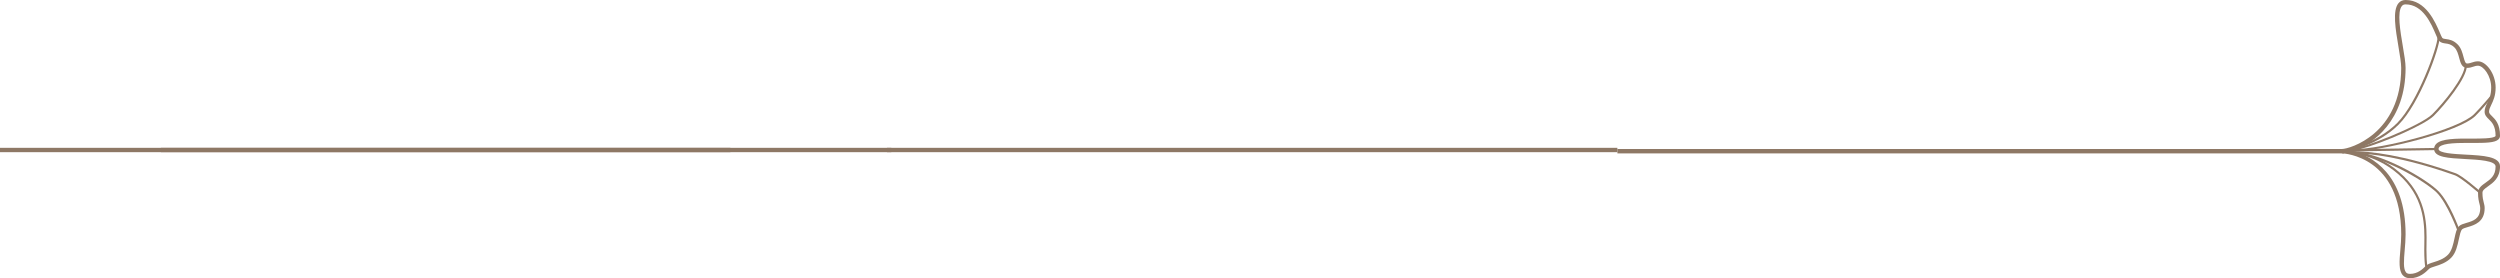 <svg width="575" height="64" viewBox="0 0 575 64" fill="none" xmlns="http://www.w3.org/2000/svg">
<g clip-path="url(#clip0_55_873)">
<path d="M539.147 35.276L539.147 34.268L372 34.268L372 35.275L539.147 35.276Z" fill="#8E7865"/>
<path d="M538.622 35.276L538.642 34.268C540.43 34.268 552.276 30.791 552.276 15.622C552.276 14.488 551.979 12.714 551.66 10.835C550.958 6.692 550.236 2.409 551.665 0.721C552.069 0.242 552.615 -9.78724e-07 553.286 -9.49367e-07C557.957 -7.4519e-07 560.119 5.08 561.159 7.519C561.376 8.023 561.618 8.597 561.725 8.713C561.906 8.894 562.154 8.935 562.618 8.995C563.31 9.086 564.249 9.217 565.259 10.22C566.057 11.016 566.355 12.15 566.598 13.062C566.875 14.11 567.047 14.604 567.431 14.604C567.855 14.604 568.168 14.498 568.532 14.377C568.925 14.246 569.365 14.1 569.956 14.1C571.774 14.1 573.995 16.892 573.995 20.147C573.995 22.032 573.44 23.186 572.996 24.108C572.708 24.708 572.48 25.177 572.48 25.691C572.48 26.038 572.698 26.265 573.147 26.704C573.93 27.47 575.005 28.523 575.005 31.234C575.005 31.536 574.889 31.814 574.662 32.04C573.849 32.852 571.718 32.887 568.314 32.877C565.502 32.867 562.002 32.857 561.068 33.784C560.927 33.925 560.866 34.071 560.866 34.258C560.866 35.235 564.441 35.422 567.047 35.558C571.137 35.775 575.005 35.976 575.005 38.289C575.005 40.91 573.415 42.033 572.258 42.85C571.435 43.434 570.966 43.787 570.966 44.336C570.966 45.45 571.127 46.06 571.264 46.599C571.37 47.002 571.471 47.38 571.471 47.864C571.471 51.079 569.122 51.77 567.567 52.228C567.007 52.394 566.481 52.545 566.274 52.757C565.946 53.085 565.744 54.042 565.547 54.964C565.224 56.481 564.86 58.195 563.749 59.308C562.593 60.462 561.134 60.921 560.068 61.254C559.472 61.44 558.912 61.616 558.7 61.828C557.942 62.584 556.533 63.99 554.301 63.99C553.615 63.99 553.069 63.773 552.67 63.34C551.665 62.251 551.857 60.029 552.079 57.459C552.18 56.295 552.281 55.085 552.281 53.911C552.281 35.996 539.187 35.286 538.627 35.266L538.622 35.276ZM553.286 15.622C553.286 27.752 545.772 33.139 541.212 34.736C545.404 35.906 553.286 39.967 553.286 53.921C553.286 55.136 553.18 56.365 553.079 57.555C552.887 59.792 552.706 61.904 553.408 62.67C553.534 62.811 553.766 62.992 554.291 62.992C556.104 62.992 557.23 61.868 557.973 61.123C558.361 60.734 558.972 60.543 559.75 60.301C560.77 59.984 562.043 59.581 563.022 58.603C563.921 57.706 564.254 56.144 564.547 54.763C564.795 53.599 565.007 52.591 565.547 52.052C565.936 51.664 566.552 51.482 567.269 51.271C568.835 50.812 570.45 50.333 570.45 47.874C570.45 47.521 570.375 47.234 570.279 46.866C570.132 46.297 569.946 45.591 569.946 44.346C569.946 43.253 570.819 42.633 571.662 42.038C572.804 41.232 573.985 40.401 573.985 38.299C573.985 36.944 570.102 36.742 566.986 36.576C563.154 36.374 559.846 36.198 559.846 34.268C559.846 33.809 560.013 33.411 560.346 33.078C561.573 31.854 564.997 31.864 568.309 31.874C570.567 31.879 573.379 31.889 573.94 31.33C573.985 31.284 573.985 31.259 573.985 31.239C573.985 28.951 573.122 28.105 572.43 27.429C571.955 26.966 571.46 26.482 571.46 25.696C571.46 24.955 571.758 24.335 572.077 23.68C572.501 22.803 572.975 21.81 572.975 20.152C572.975 17.371 571.142 15.113 569.946 15.113C569.521 15.113 569.208 15.219 568.845 15.34C568.451 15.471 568.011 15.617 567.421 15.617C566.214 15.617 565.896 14.398 565.613 13.324C565.391 12.488 565.143 11.54 564.542 10.935C563.775 10.169 563.118 10.084 562.482 9.998C561.972 9.928 561.442 9.857 561.007 9.424C560.78 9.197 560.593 8.774 560.23 7.912C559.205 5.498 557.291 1.008 553.286 1.008C552.918 1.008 552.65 1.124 552.438 1.376C551.307 2.711 552.054 7.126 552.655 10.673C552.978 12.593 553.286 14.413 553.286 15.627L553.286 15.622Z" fill="#8E7865"/>
<path d="M540.409 35.276L540.409 34.772C540.475 34.772 547.146 34.837 552.958 40.643C558.27 45.949 558.169 52.112 558.099 56.194C558.093 56.638 558.083 57.056 558.083 57.449C558.083 61.057 558.396 61.596 558.412 61.617L558.27 61.702L558.063 61.974C557.639 61.652 557.578 59.001 557.578 57.449C557.578 57.051 557.583 56.633 557.594 56.184C557.659 52.188 557.765 46.151 552.604 40.995C546.944 35.346 540.475 35.276 540.409 35.276Z" fill="#8E7865"/>
<path d="M539.904 35.276L539.904 34.772C547.519 34.772 558.129 41.262 560.785 43.918C563.441 46.574 565.597 52.631 565.693 52.893L565.219 53.065C565.193 53.004 562.886 46.725 560.426 44.276C558.109 41.963 547.454 35.281 539.899 35.281L539.904 35.276Z" fill="#8E7865"/>
<path d="M540.914 35.276L540.914 34.772C545.181 34.772 552.68 35.613 564.188 39.635C564.431 39.72 564.613 39.781 564.729 39.821C566.274 40.335 570.445 43.999 570.622 44.155L570.289 44.533C570.248 44.498 566.016 40.784 564.567 40.3C564.446 40.26 564.264 40.194 564.017 40.108C552.579 36.112 545.141 35.271 540.914 35.271L540.914 35.276Z" fill="#8E7865"/>
<path d="M540.944 34.842L540.944 34.338C548.186 34.338 565.607 29.677 569.016 26.28C570.506 24.794 572.718 22.163 572.743 22.138L573.132 22.46C573.111 22.486 570.879 25.131 569.375 26.633C565.673 30.327 547.625 34.842 540.944 34.842Z" fill="#8E7865"/>
<path d="M539.909 34.338L540.025 34.338C543.717 34.222 556.952 28.74 559.416 26.28C562.022 23.68 566.89 17.718 566.89 15.048L567.395 15.048C567.395 18.031 562.163 24.255 559.775 26.638C557.72 28.689 548.302 32.806 542.899 34.293L560.351 34.021L560.361 34.525L540.025 34.842C539.985 34.842 539.95 34.842 539.914 34.842L539.914 34.338L539.909 34.338Z" fill="#8E7865"/>
<path d="M539.864 34.343C539.929 34.328 546.656 32.973 551.342 28.296C556.028 23.619 560.633 10.84 560.633 8.567L561.138 8.567C561.138 10.956 556.563 23.791 551.695 28.654C546.898 33.441 540.025 34.827 539.96 34.842L539.864 34.348L539.864 34.343Z" fill="#8E7865"/>
</g>
<path d="M372 35L372 34L204 34L204 35L372 35Z" fill="#8E7865"/>
<path d="M205 35L205 34L37 34L37 35L205 35Z" fill="#8E7865"/>
<path d="M168 35L168 34L0 34L-4.37117e-08 35L168 35Z" fill="#8E7865"/>
<defs>
<clipPath id="clip0_55_873">
<rect width="64" height="203" fill="white" transform="translate(575) rotate(90)"/>
</clipPath>
</defs>
</svg>
